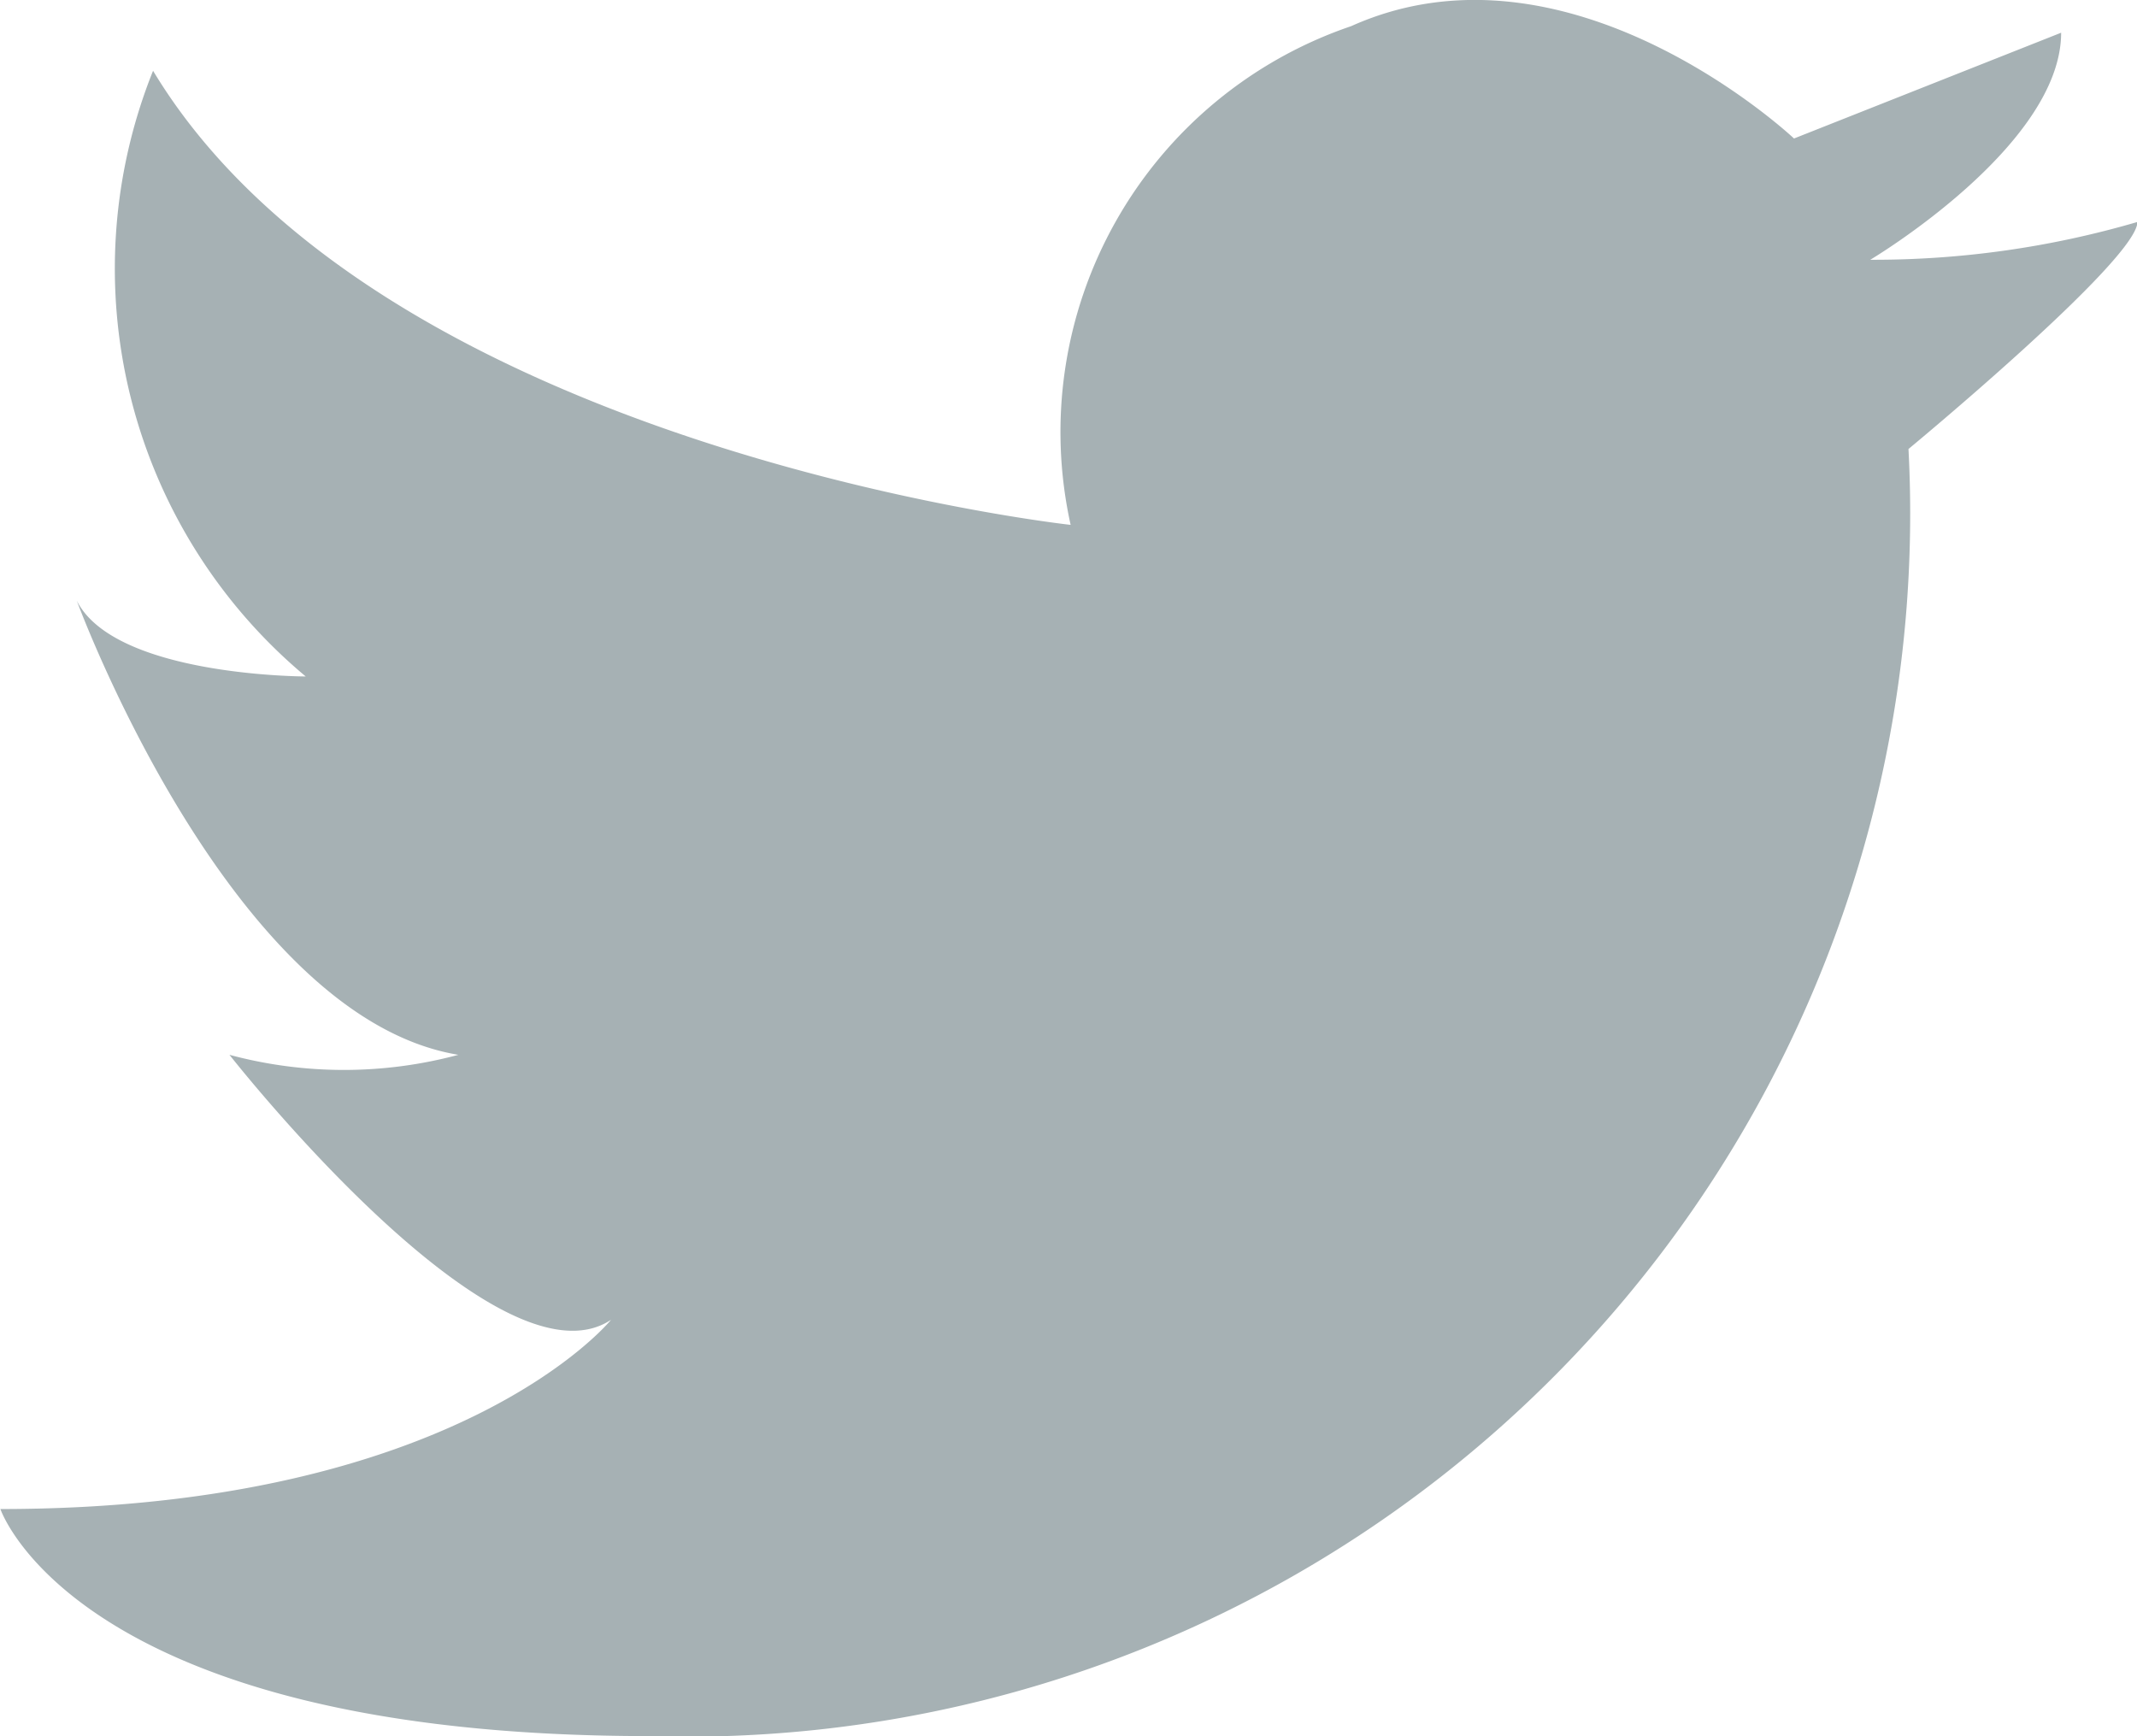 <svg id="パス_779" data-name="パス 779" xmlns="http://www.w3.org/2000/svg" width="16" height="13" viewBox="0 0 16 13">
  <path id="パス_779-2" data-name="パス 779" d="M1814.016,917.065a3.21,3.21,0,0,1,2.1-3.734c1.642-.738,3.316.841,3.316.841l2-.792c0,.85-1.429,1.7-1.429,1.7a7.027,7.027,0,0,0,2-.283c0,.283-1.714,1.7-1.714,1.7a9.157,9.157,0,0,1-9.429,9.637c-4.286,0-4.857-1.7-4.857-1.7,3.429,0,4.572-1.417,4.572-1.417-.857.567-2.857-1.984-2.857-1.984a3.3,3.3,0,0,0,1.714,0c-1.714-.283-2.857-3.4-2.857-3.4.286.567,1.714.567,1.714.567a3.977,3.977,0,0,1-1.143-4.535C1808.857,916.5,1814.016,917.065,1814.016,917.065Z" transform="translate(-1806 -913.135)" fill="#a6b1b4"/>
</svg>
